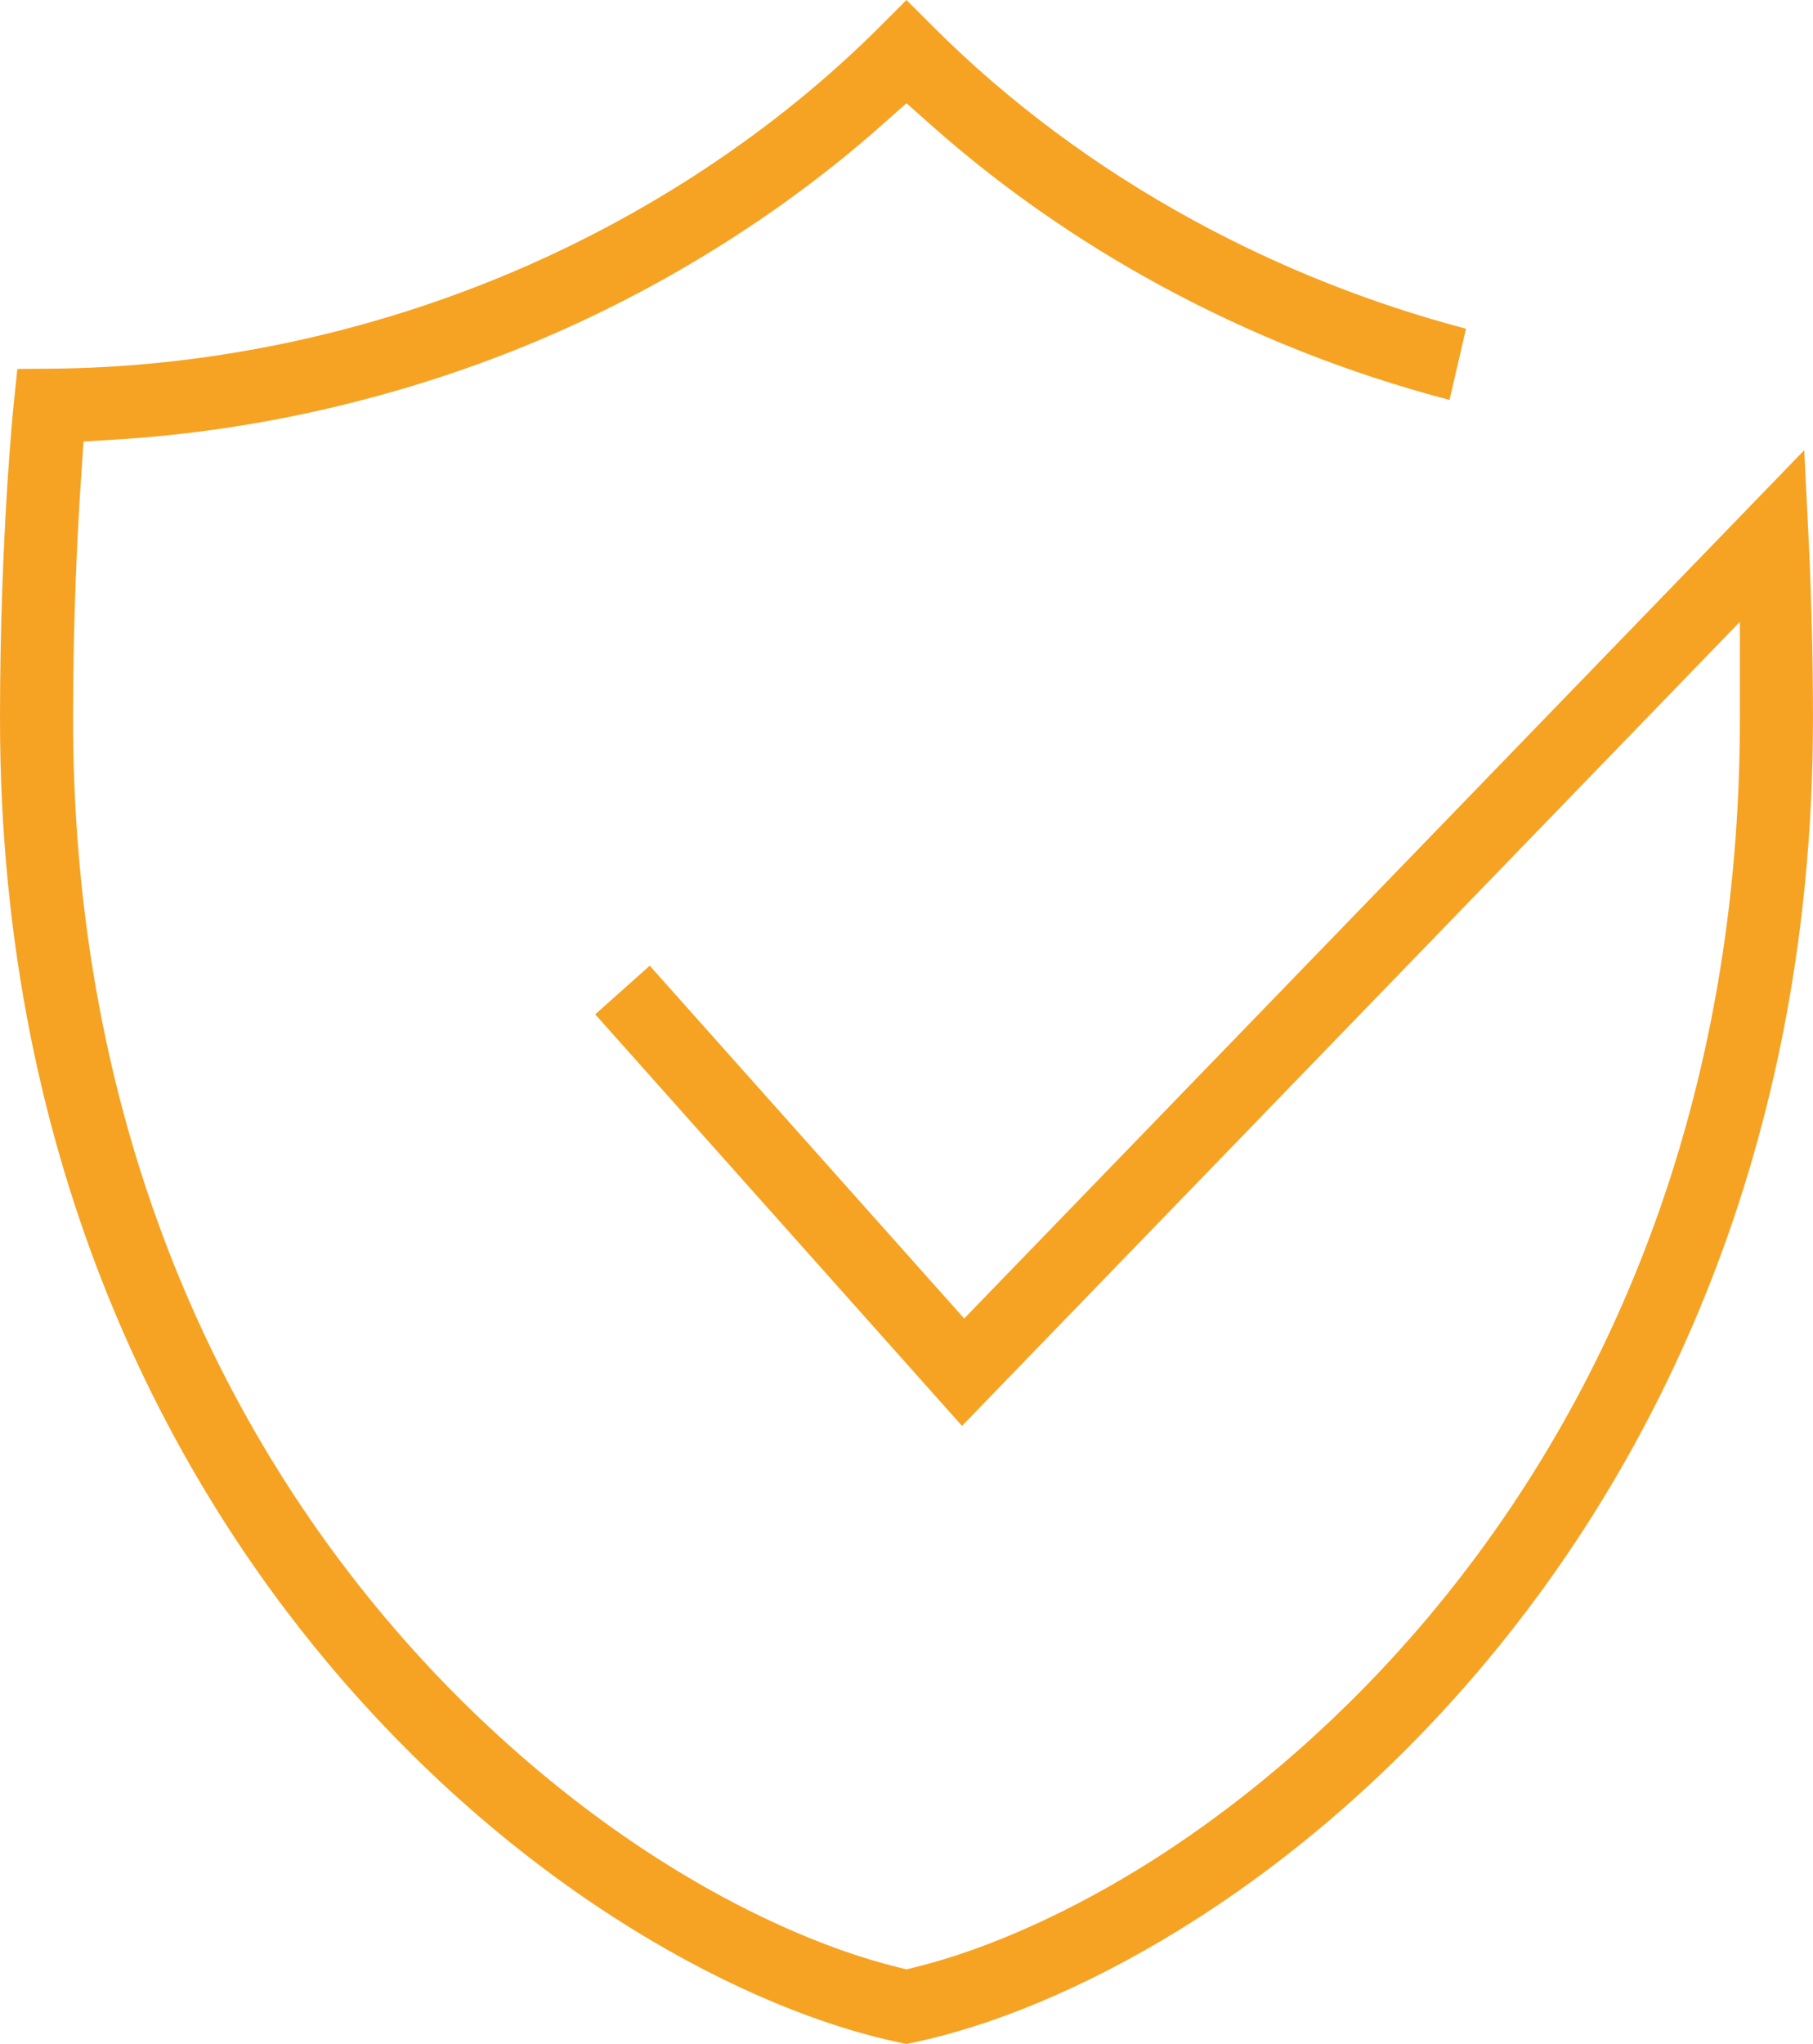 <?xml version="1.0" encoding="UTF-8"?> <svg xmlns="http://www.w3.org/2000/svg" id="Ebene_2" width="289.868" height="326.619" viewBox="0 0 289.868 326.619"><defs><style>.cls-1{fill:#f6a323;stroke-width:0px;}</style></defs><g id="Ebene_1-2"><path class="cls-1" d="m143.731,326.367c-23.675-4.968-60.056-23.453-91.156-60.432C28.591,237.412,0,188.049,0,114.866c0-29.358,2.211-50.506,2.233-50.717l.542-5.196,5.228-.038c24.314-.167,49.278-5.255,72.192-14.713,22.894-9.448,43.85-23.303,60.602-40.066l4.136-4.136,4.134,4.136c12.115,12.121,26.174,22.583,41.787,31.092,13.727,7.481,28.366,13.297,43.537,17.302l-2.635,11.377c-16.21-4.249-31.842-10.443-46.495-18.429-13.188-7.186-25.418-15.748-36.348-25.446l-3.981-3.536-3.986,3.532c-16.241,14.38-35.706,26.471-56.292,34.967-20.842,8.6-43.675,13.869-66.031,15.237l-5.265.32-.357,5.266c-.601,8.75-1.318,22.63-1.318,39.049,0,29.477,4.873,57.388,14.482,82.957,8.374,22.277,20.269,42.665,35.353,60.598,12.87,15.302,28.146,28.76,44.177,38.92,12.798,8.115,26.225,14.151,37.805,16.997l1.432.357,1.44-.359c11.557-2.839,24.983-8.876,37.798-16.995,16.039-10.171,31.314-23.629,44.174-38.92,15.087-17.935,26.981-38.323,35.353-60.602,9.609-25.565,14.482-53.475,14.482-82.953v-15.507l-124.371,128.493-58.645-65.765,8.72-7.772,50.275,56.376,134.309-138.752.666,13.445c.485,9.823.731,19.742.731,29.481,0,73.183-28.591,122.546-52.575,151.069-31.105,36.984-67.484,55.467-91.158,60.433l-1.2.251-1.204-.252Z"></path></g></svg> 